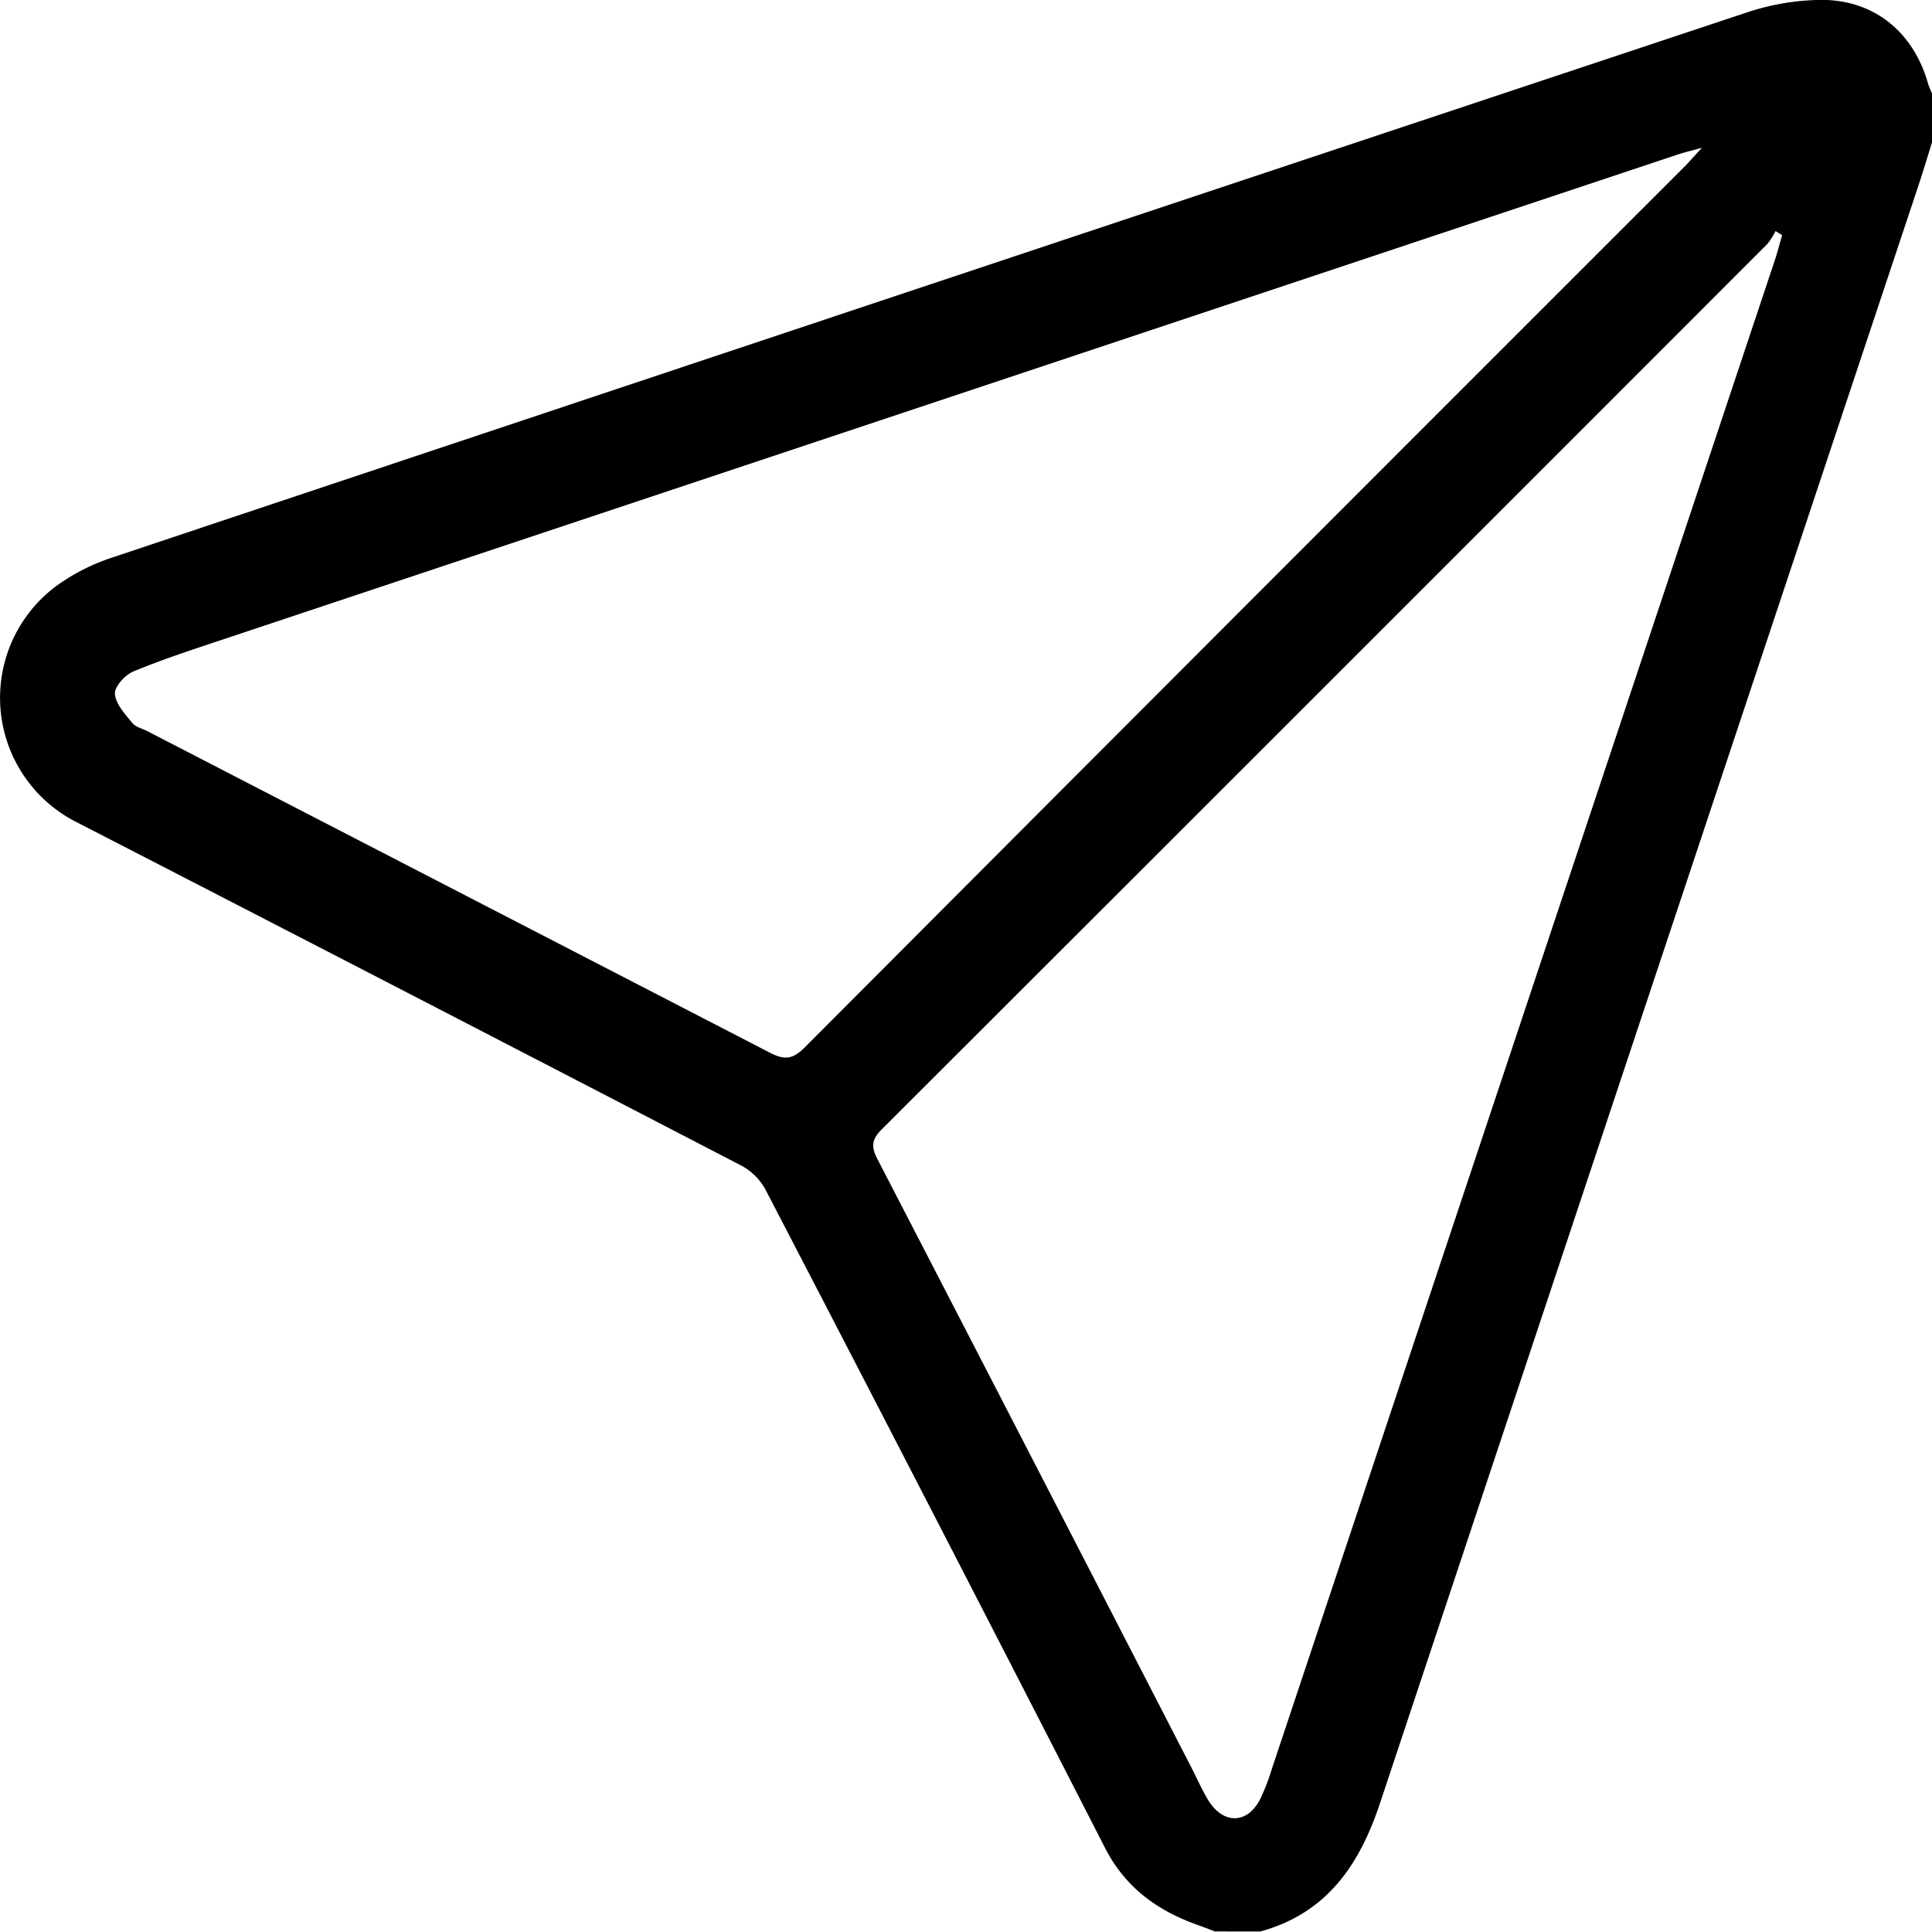 <svg id="Layer_1" data-name="Layer 1" xmlns="http://www.w3.org/2000/svg" viewBox="0 0 383.27 383.2">
	<path d="M448.34,499c-1.13-.42-2.26-.87-3.4-1.27-8-2.84-14.37-7.4-18.42-15.31Q393.07,417.07,359.2,351.9a11.73,11.73,0,0,0-4.77-4.8Q288.58,312.94,222.62,279a27.63,27.63,0,0,1-3.4-47.44,40.78,40.78,0,0,1,10.33-5.11q162.09-54.19,324.27-108.13a48.25,48.25,0,0,1,14.62-2.5c10.6-.1,18.46,6.37,21.34,16.55a18.94,18.94,0,0,0,.8,2v9.73c-.92,2.93-1.8,5.88-2.77,8.79q-53.4,160.34-106.74,320.68c-4.09,12.32-10.6,21.83-23.74,25.44ZM560.85,162.49l-1.31-.81a13.69,13.69,0,0,1-1.61,2.54q-87.81,87.89-175.71,175.67c-2.1,2.1-2.07,3.56-.79,6Q412.79,406.49,444,467.15c1,2,1.92,4.07,3.12,6,3,4.68,7.7,4.49,10.19-.41a41.9,41.9,0,0,0,2.29-5.92q50-150,100.05-300.11C560.07,165.29,560.44,163.89,560.85,162.49Zm-15.91-17.34c-2.35.66-3.64.95-4.88,1.37q-144,48-288,96c-6.14,2.05-12.31,4.05-18.28,6.52-1.65.68-3.77,3-3.67,4.46.15,2,2,4,3.45,5.77.64.8,1.93,1.08,2.93,1.59Q298.21,292.73,360,324.65c2.91,1.51,4.54,1.38,6.93-1q87.31-87.57,174.8-175C542.54,147.82,543.33,146.9,544.94,145.15Z"
	      transform="translate(-207.31 -115.84)"/>
</svg>